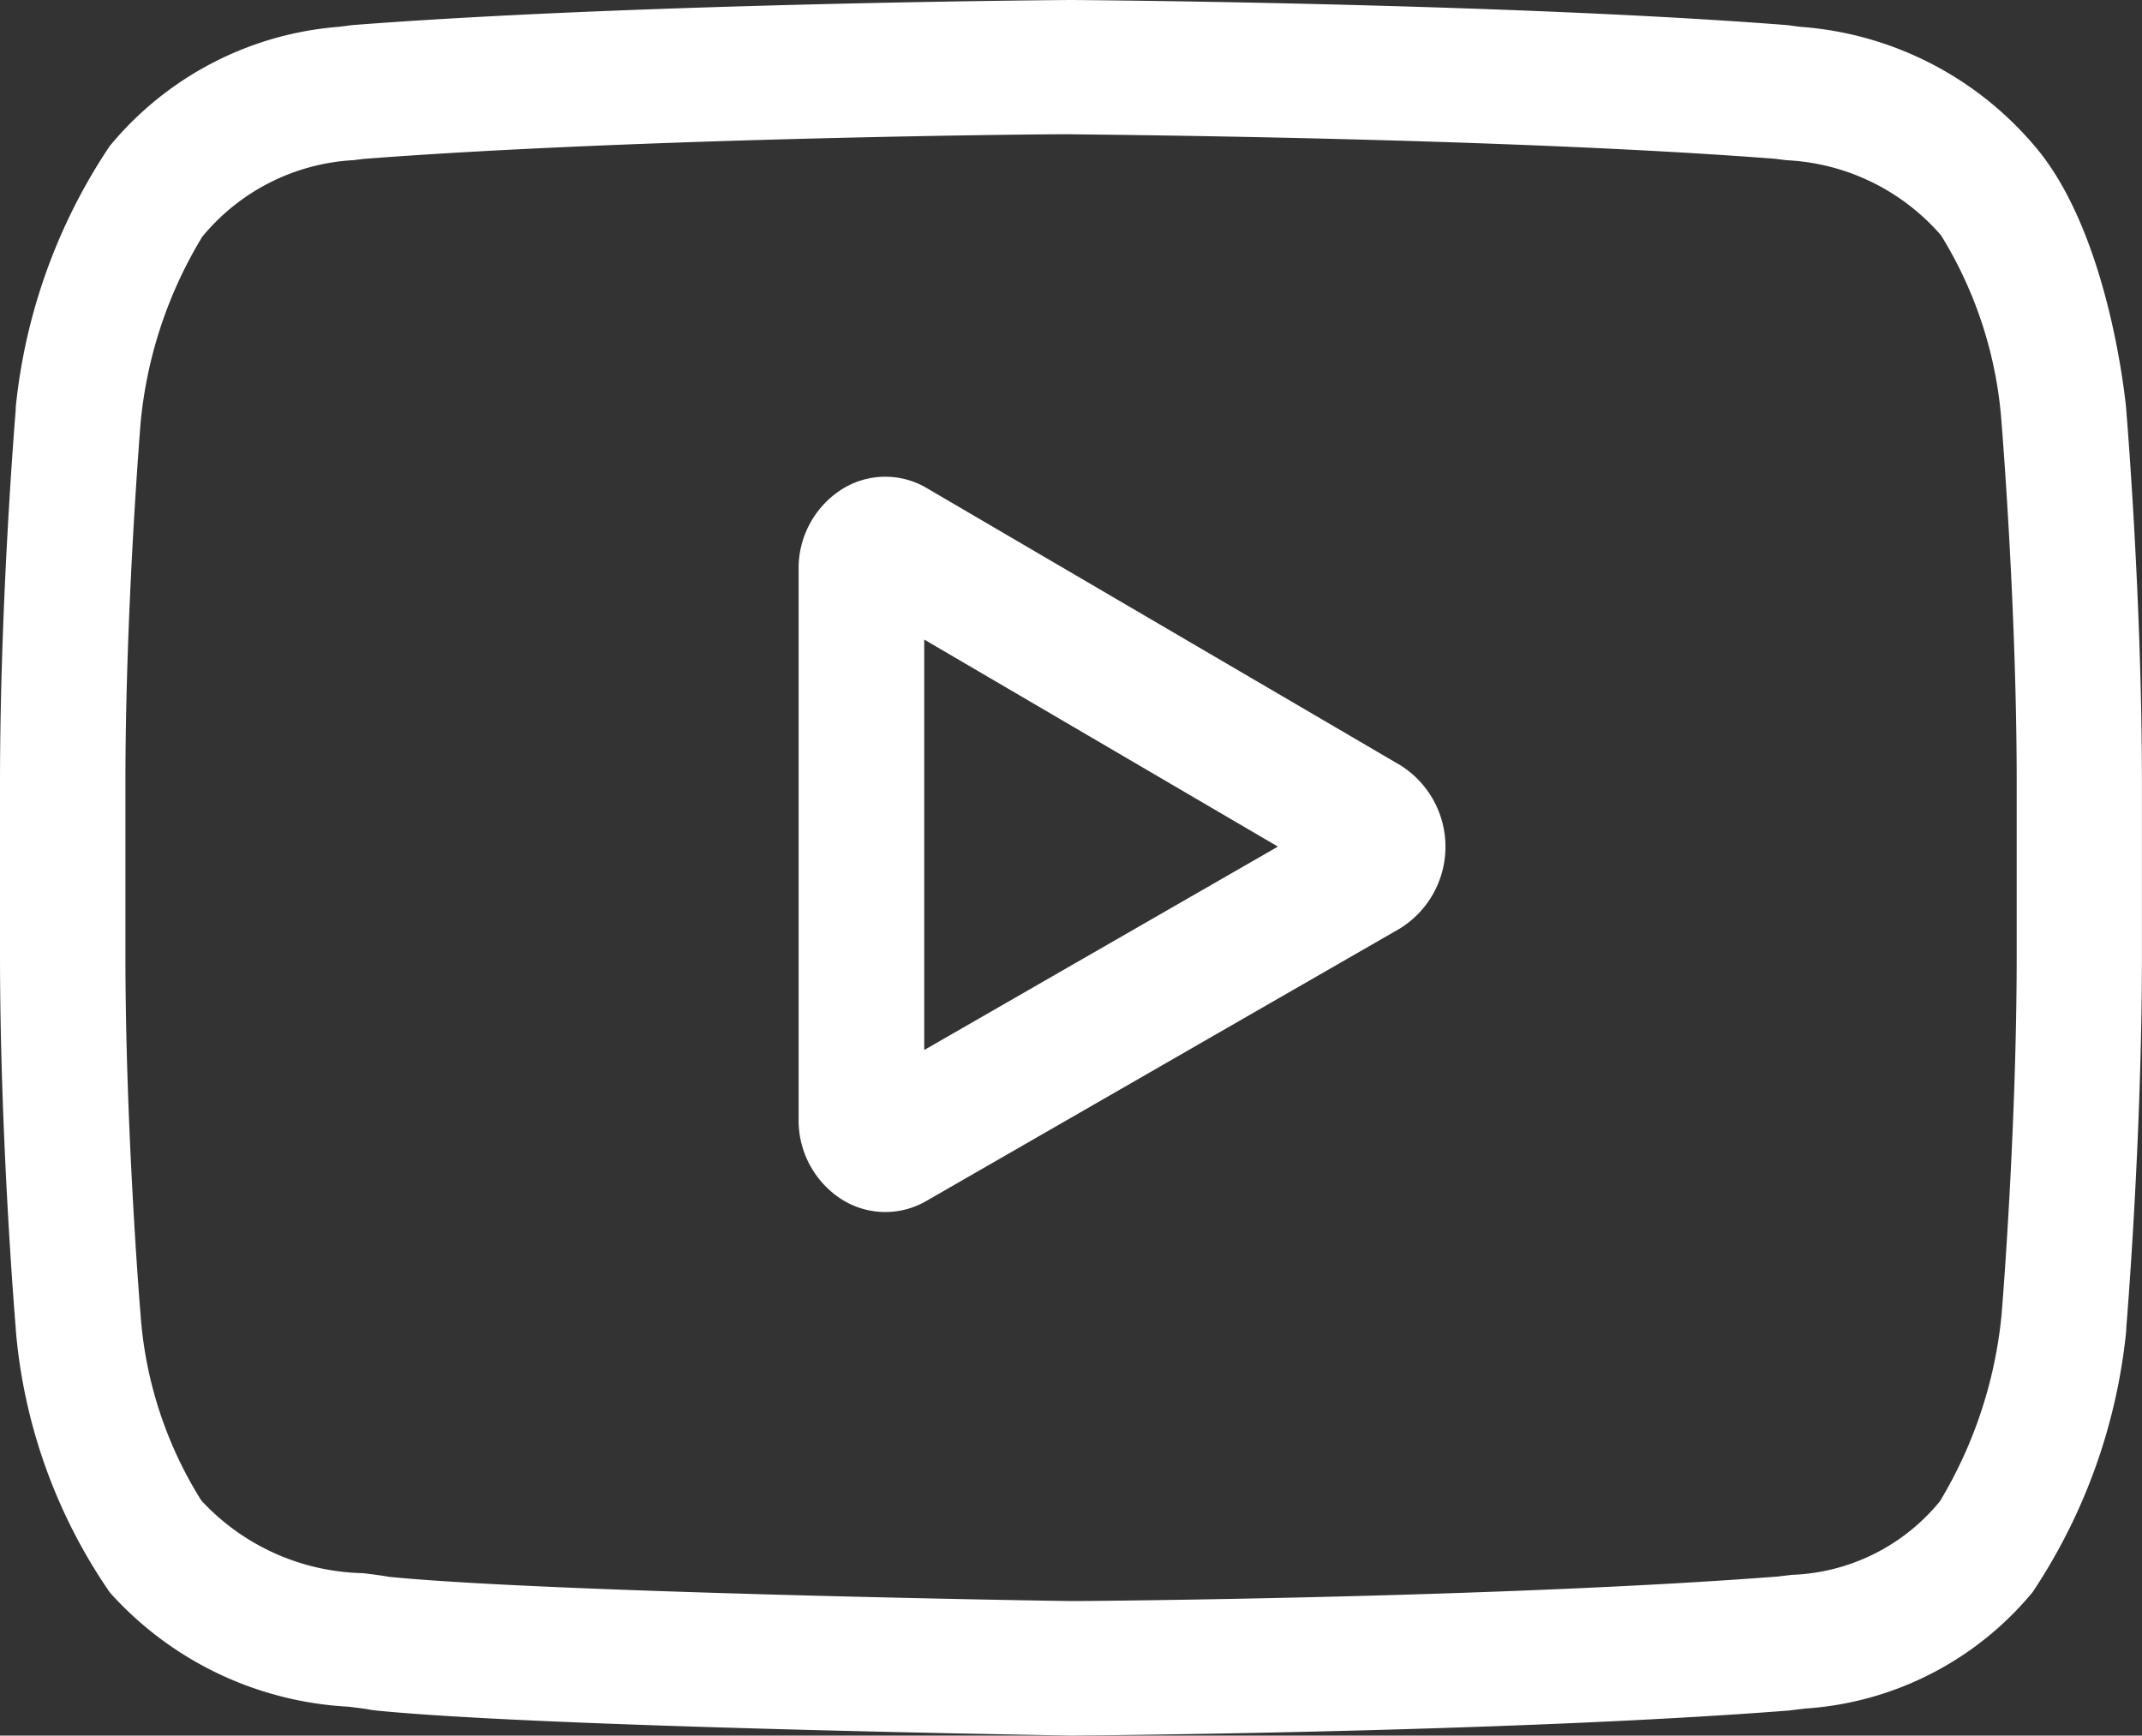 <svg xmlns="http://www.w3.org/2000/svg" width="35.404" height="28.685" viewBox="0 0 35.404 28.685">
  <rect x="0" y="0" width="35.404" height="28.685" fill="#333333" stroke="none"/>
  <path id="Объединение_3" data-name="Объединение 3" d="M17.74,28.685h-.011c-.36-.007-8.833-.142-11.535-.417l-.081-.012c-.085-.016-.21-.031-.353-.049A5.7,5.7,0,0,1,1.816,26.32,8.963,8.963,0,0,1,.261,21.98v-.02C.25,21.834,0,18.814,0,15.782V12.948C0,9.916.25,6.9.26,6.77l0-.038A9.461,9.461,0,0,1,1.812,2.416,5.459,5.459,0,0,1,5.6.443C5.665.435,5.72.429,5.77.421L5.833.414C10.556.05,17.624,0,17.695,0h.013c.071,0,7.139.05,11.82.414l.062.007c.053.008.112.016.177.023a5.6,5.6,0,0,1,3.815,1.914c1.232,1.379,1.531,4.09,1.561,4.4V6.77c.011.127.26,3.146.26,6.178v2.834c0,3.032-.25,6.05-.26,6.178l0,.038a9.481,9.481,0,0,1-1.548,4.317,5.332,5.332,0,0,1-3.761,1.923l-.2.024-.061.008c-4.682.364-11.749.413-11.821.414ZM6.012,2.626l-.169.021a3.483,3.483,0,0,0-2.5,1.266A7.212,7.212,0,0,0,2.324,6.988c-.021.271-.251,3.158-.251,5.96v2.834c0,2.845.235,5.769.252,5.969a6.665,6.665,0,0,0,1,3.044l.018.021A3.745,3.745,0,0,0,6,26c.153.019.3.037.431.061,2.62.26,10.97.4,11.322.4.313,0,7.115-.056,11.641-.406.068-.009.142-.017.222-.027a3.311,3.311,0,0,0,2.448-1.216,7.349,7.349,0,0,0,1.018-3.074c.023-.264.251-3.154.251-5.96V12.948c0-2.851-.236-5.781-.251-5.971a6.812,6.812,0,0,0-1-3.088l-.008-.009A3.608,3.608,0,0,0,29.53,2.648c-.065-.008-.126-.015-.182-.023-4.552-.352-11.4-.4-11.647-.406S10.6,2.274,6.012,2.626ZM13.9,19.815a1.55,1.55,0,0,1-.7-1.319V9.418a1.546,1.546,0,0,1,.7-1.322,1.346,1.346,0,0,1,1.422-.027l7.823,4.578a1.589,1.589,0,0,1-.009,2.7l-7.822,4.5a1.349,1.349,0,0,1-1.418-.035Zm1.376-2.461,5.846-3.362-5.846-3.422Z" fill="#fff"/>
</svg>
